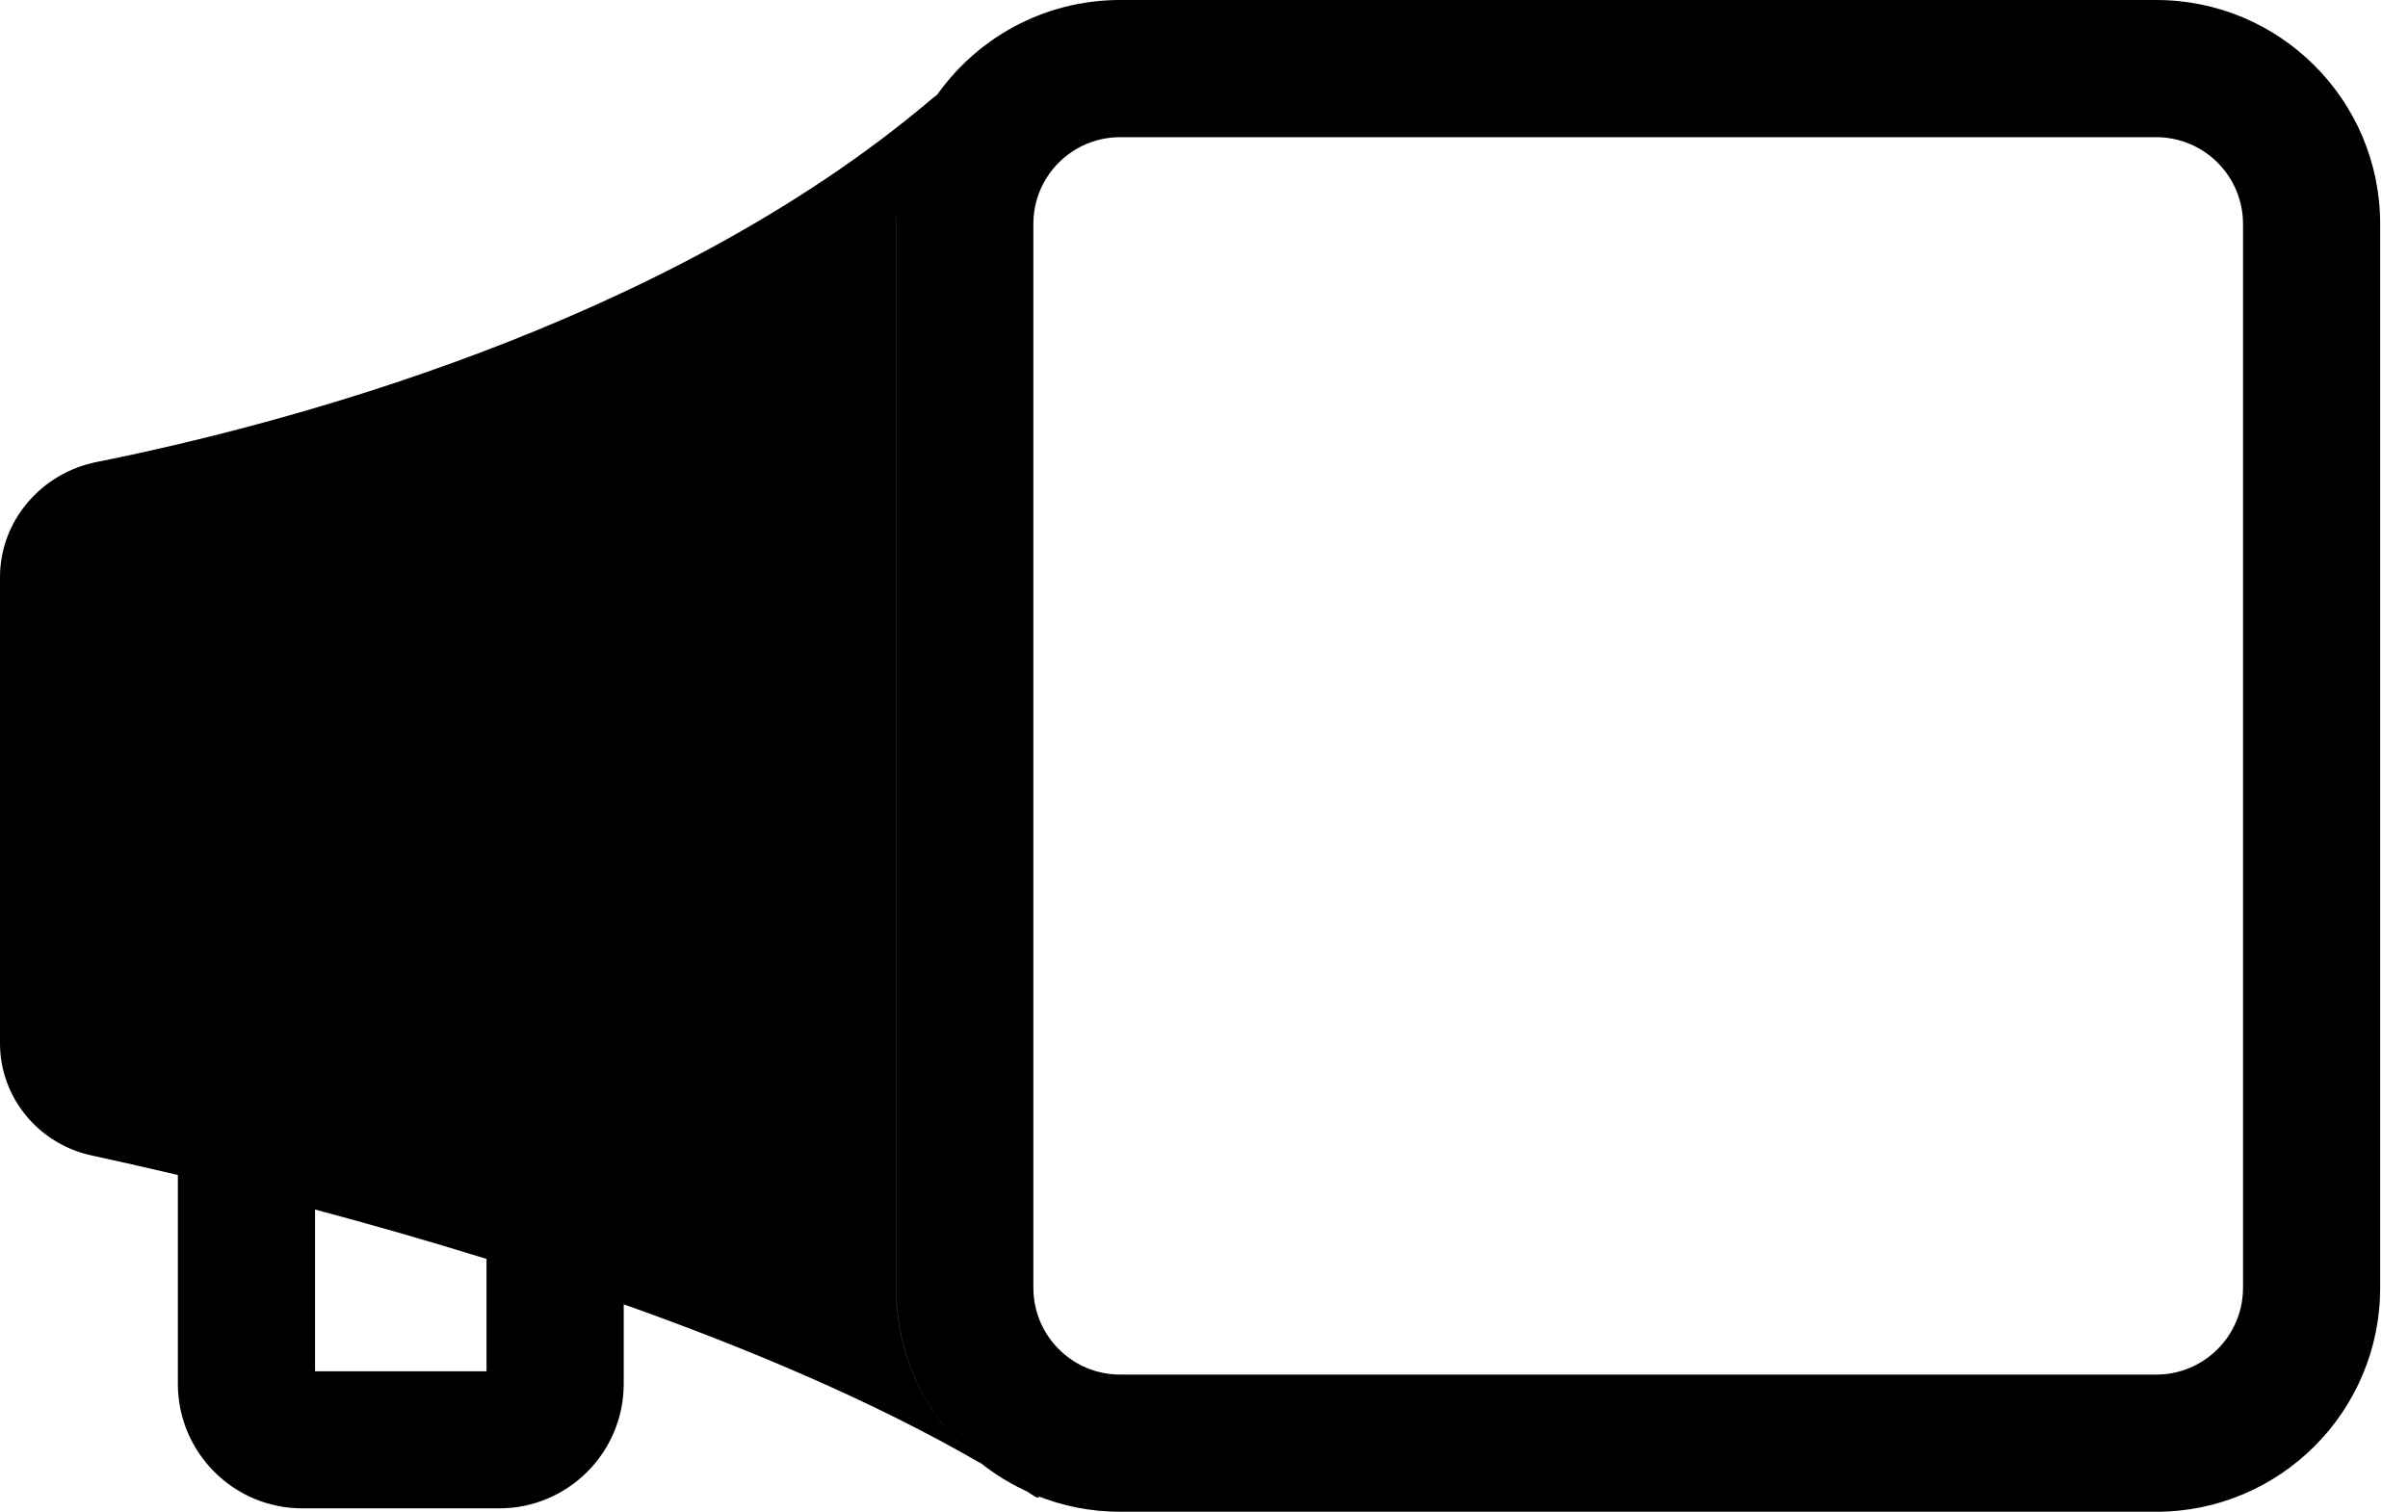 <?xml version="1.0" encoding="utf-8"?>
<svg xmlns="http://www.w3.org/2000/svg" fill="none" height="100%" overflow="visible" preserveAspectRatio="none" style="display: block;" viewBox="0 0 43 27" width="100%">
<path d="M38.503 0C40.712 -1.84915e-06 42.503 1.791 42.503 4V23C42.503 25.209 40.712 27 38.503 27H20.003C19.475 27 18.971 26.896 18.51 26.71C18.53 26.718 18.551 26.728 18.571 26.736C18.537 26.746 18.513 26.748 18.5 26.74C18.449 26.707 18.396 26.674 18.344 26.641C18.358 26.647 18.372 26.652 18.386 26.658C18.056 26.512 17.749 26.323 17.473 26.098C17.489 26.111 17.504 26.125 17.52 26.138C15.62 25.037 13.375 24.088 11.138 23.295V24.715C11.137 25.943 10.142 26.939 8.913 26.939H5.401C4.173 26.939 3.176 25.943 3.176 24.715V20.985C2.595 20.848 2.074 20.731 1.631 20.635C0.687 20.43 0 19.6 0 18.635V10.306C0 9.302 0.738 8.449 1.722 8.252C4.91 7.614 11.844 5.837 16.637 1.769C16.669 1.741 16.702 1.716 16.735 1.69C16.721 1.71 16.709 1.73 16.695 1.75C17.415 0.694 18.628 8.21046e-05 20.003 0H38.503ZM17.292 25.94C16.5 25.21 16.003 24.163 16.003 23V4C16.003 3.926 16.005 3.853 16.009 3.78C16.005 3.853 16.001 3.927 16.001 4.001V23.001C16.001 24.164 16.499 25.21 17.292 25.94ZM20.003 2.45C19.147 2.45 18.453 3.144 18.453 4V23C18.453 23.856 19.147 24.55 20.003 24.55H38.503C39.359 24.55 40.054 23.856 40.054 23V4C40.054 3.144 39.359 2.45 38.503 2.45H20.003ZM5.626 24.49H8.688V22.484C7.621 22.153 6.587 21.858 5.626 21.602V24.49ZM16.072 3.261C16.064 3.306 16.055 3.351 16.048 3.396C16.055 3.351 16.064 3.306 16.072 3.261ZM16.127 3.005C16.159 2.88 16.199 2.757 16.242 2.637C16.198 2.757 16.159 2.879 16.127 3.005ZM16.684 1.769C16.51 2.026 16.365 2.304 16.255 2.6C16.365 2.304 16.51 2.026 16.684 1.769ZM16.021 3.609C16.016 3.666 16.012 3.723 16.009 3.78C16.012 3.723 16.016 3.666 16.021 3.609Z" fill="black" id="Union"/>
</svg>